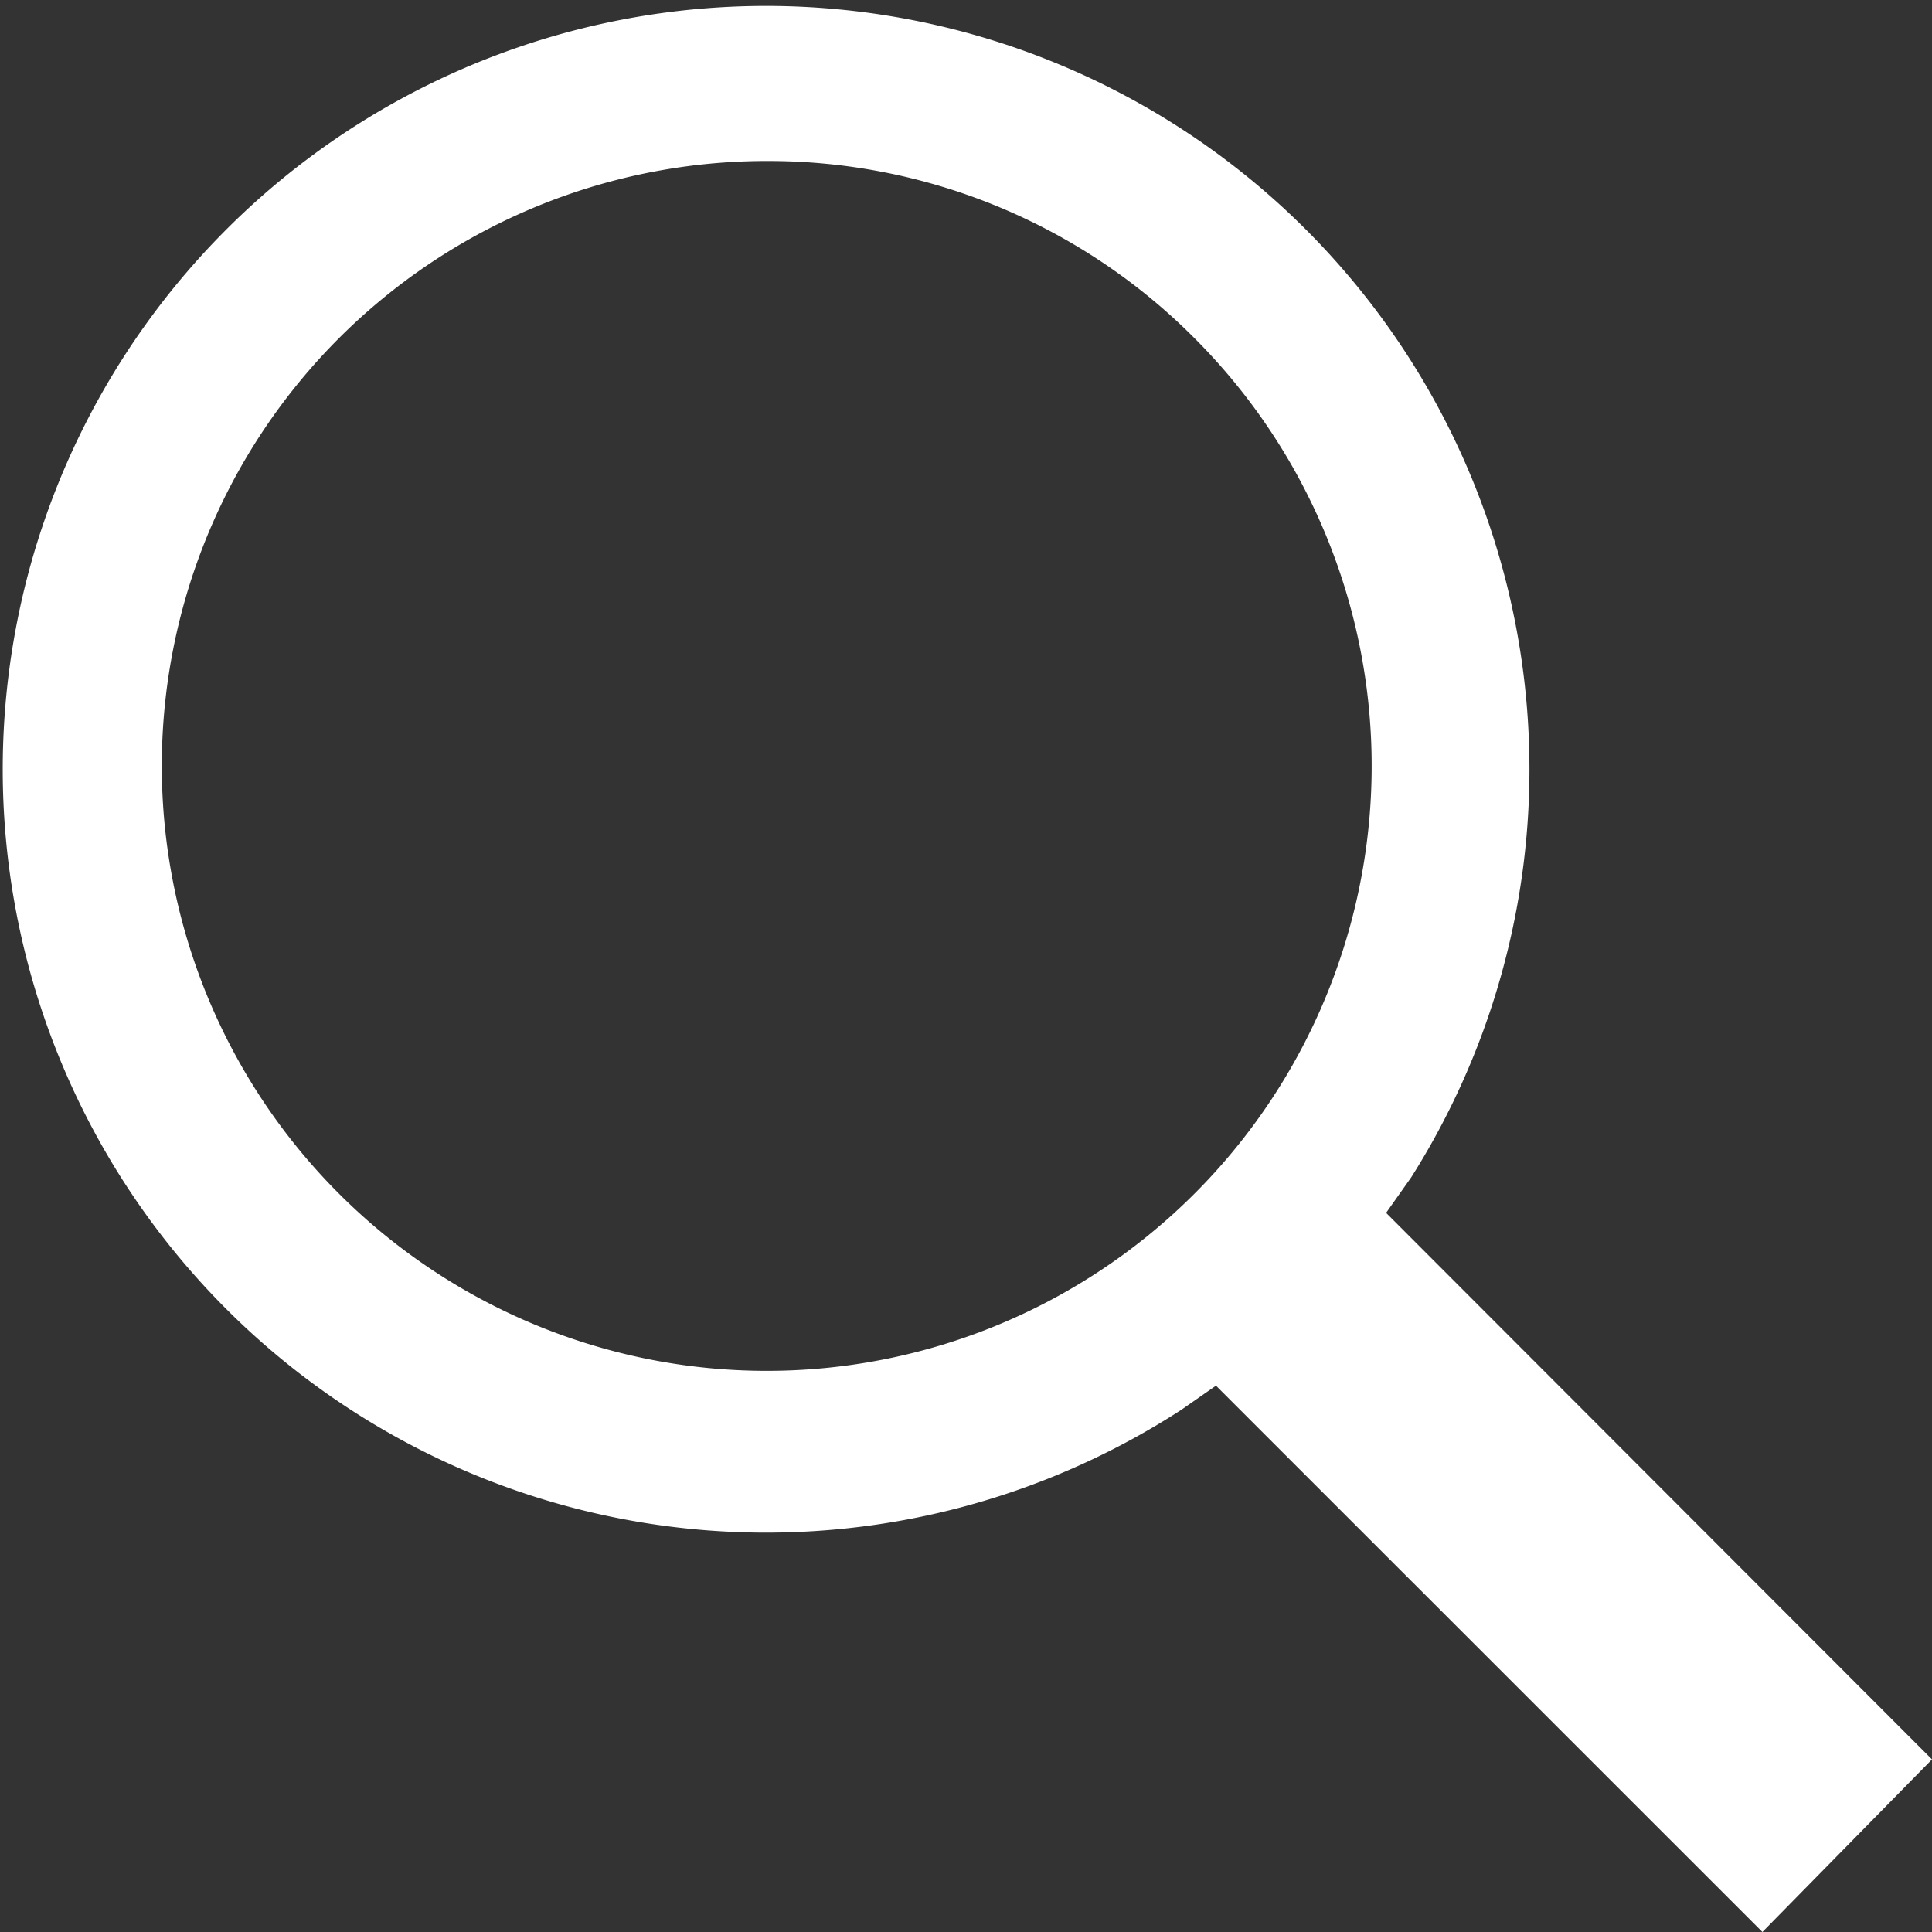 <svg id="search_icon" data-name="search icon" xmlns="http://www.w3.org/2000/svg" width="18" height="18" viewBox="0 0 18 18">
  <rect x="0" y="0" width="18" height="18" fill="#333333" stroke="none"/>
  <path id="Path_3538" data-name="Path 3538" d="M77.148,74.969a7.112,7.112,0,1,0-2.142,2.166l.323-.225L80.42,82,82,80.392,76.914,75.3Zm-2.02-7.819a5.636,5.636,0,1,1-3.984-1.65A5.6,5.6,0,0,1,75.128,67.15Z" transform="translate(-64 -64)" fill="#fff"/>
</svg>
